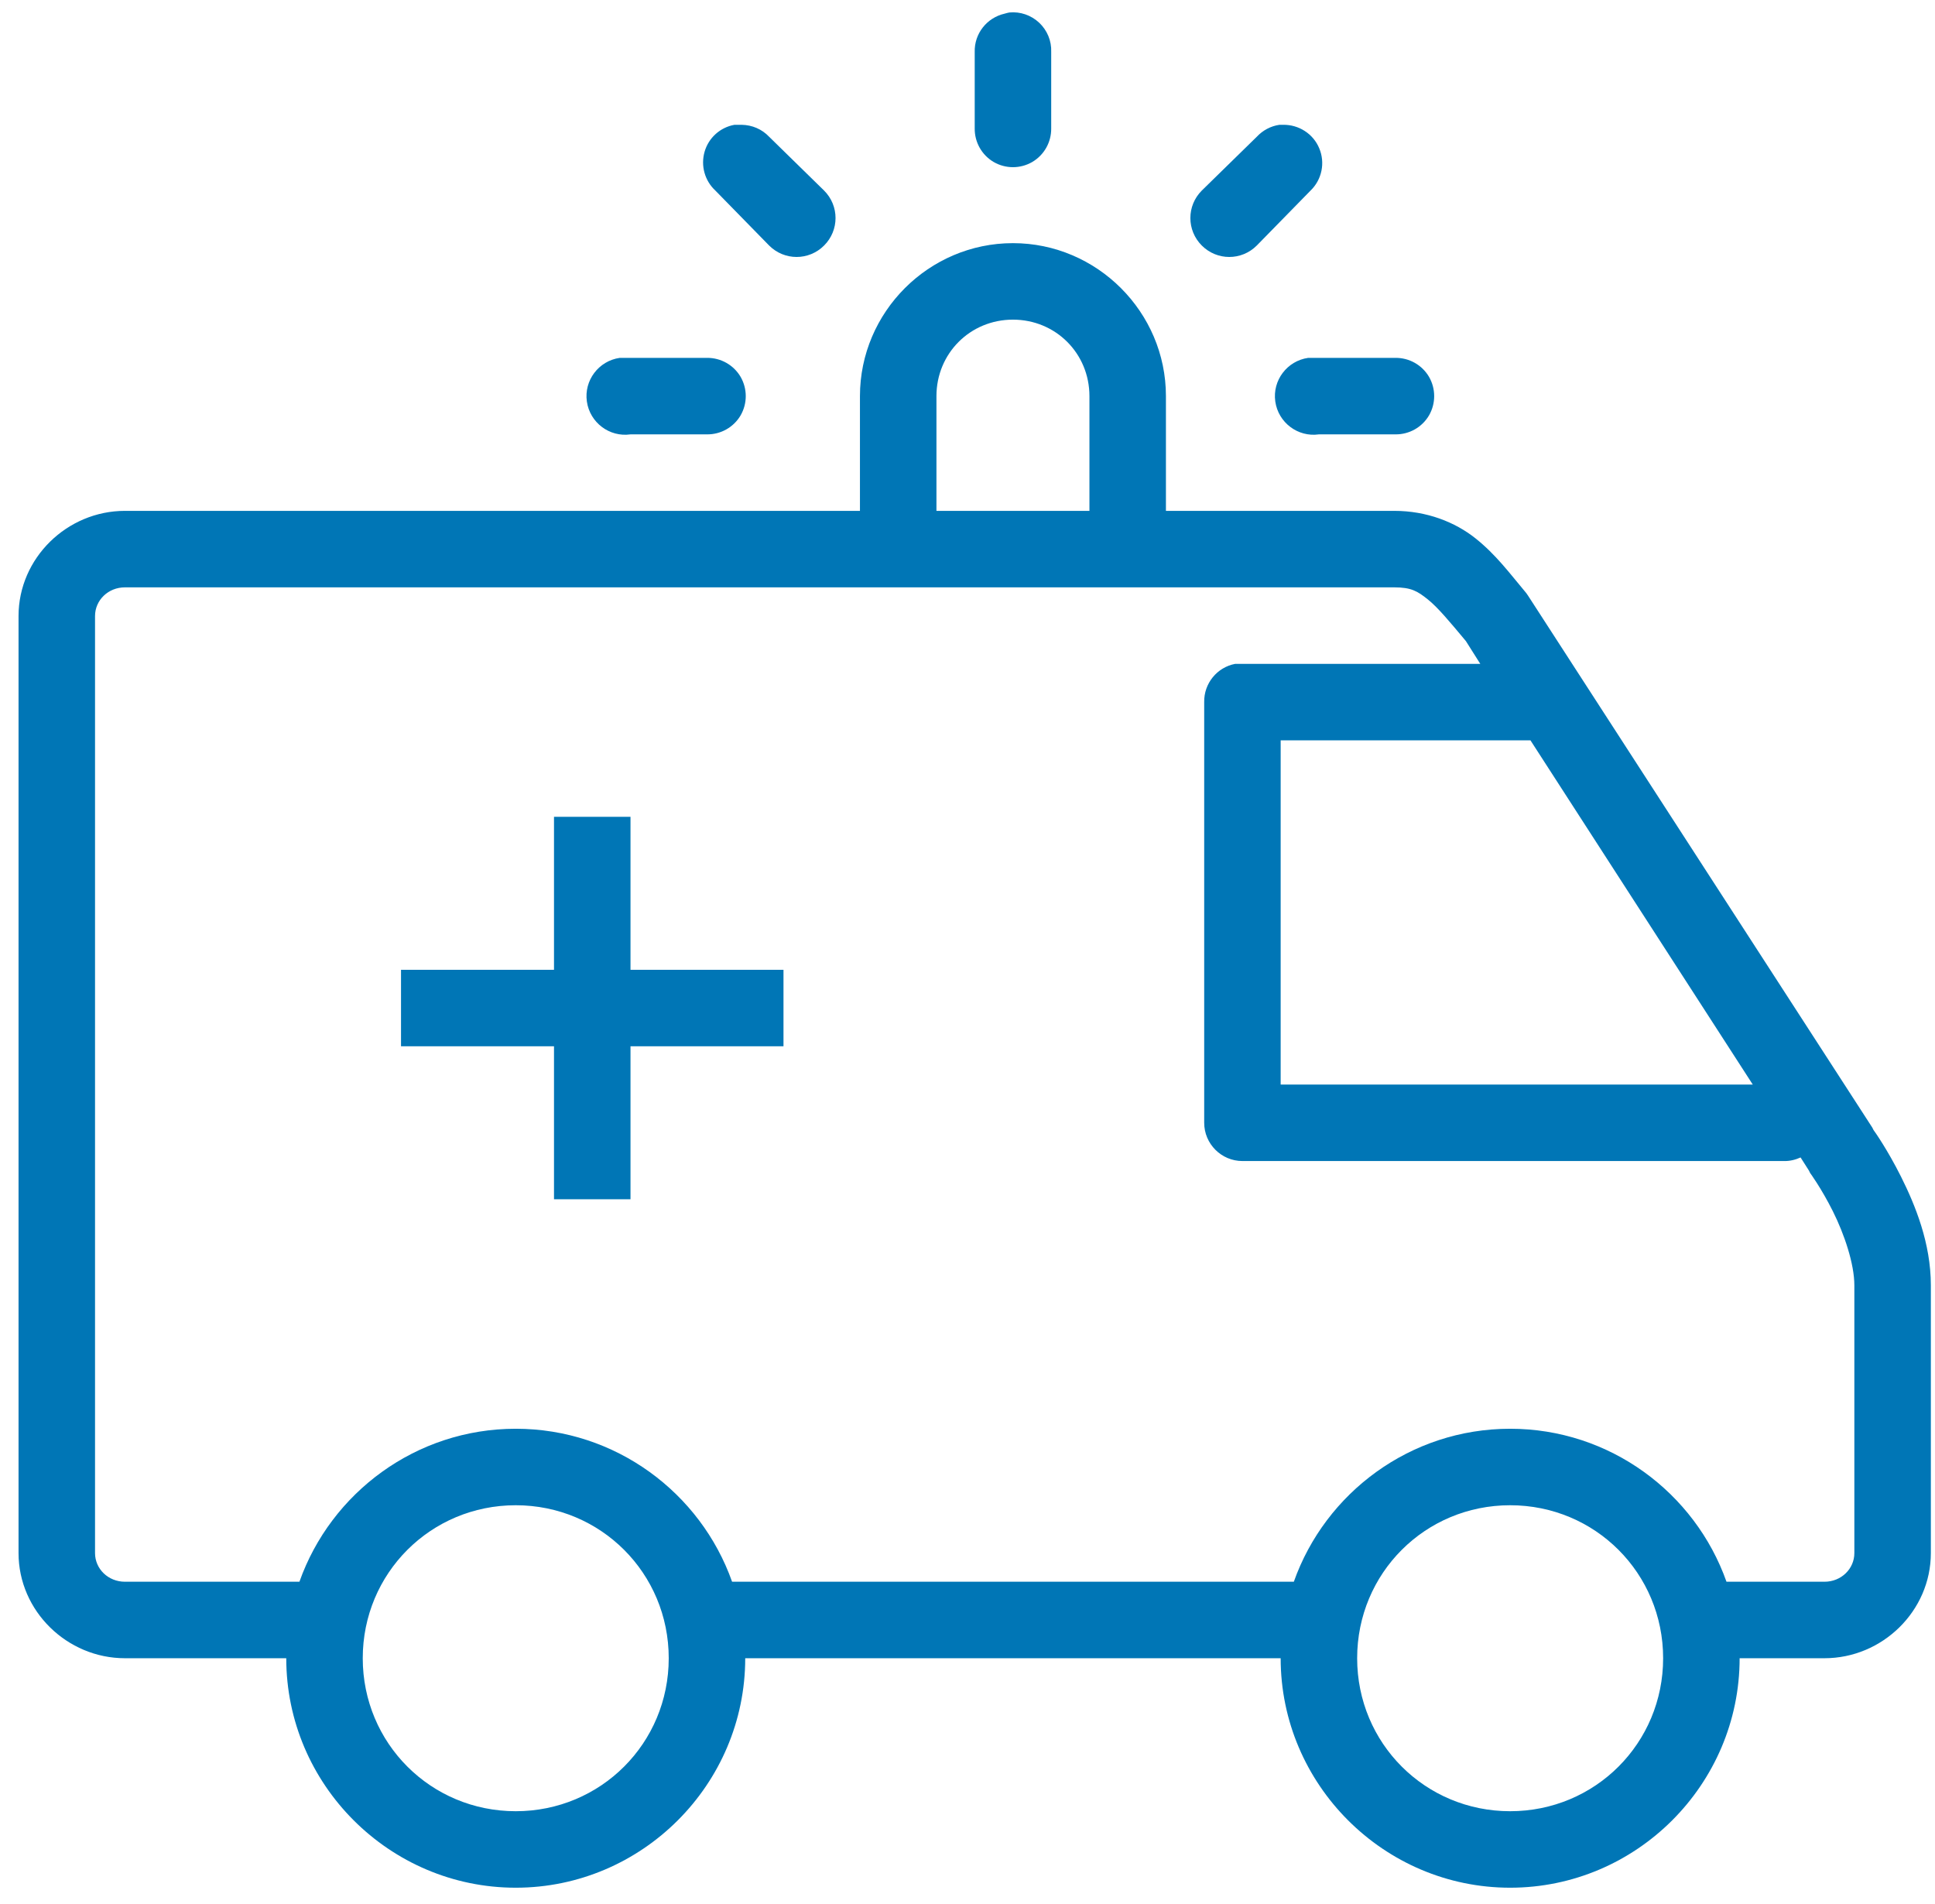 <svg width="62" height="61" viewBox="0 0 62 61" fill="none" xmlns="http://www.w3.org/2000/svg">
<path d="M32.341 0.4C32.289 0.409 32.236 0.424 32.188 0.438C31.619 0.567 31.216 1.079 31.231 1.663V4.114C31.226 4.555 31.456 4.966 31.839 5.191C32.222 5.412 32.691 5.412 33.074 5.191C33.457 4.966 33.687 4.555 33.682 4.114V1.663C33.696 1.309 33.552 0.969 33.299 0.73C33.04 0.486 32.691 0.366 32.341 0.4ZM23.533 3.999C23.074 4.081 22.705 4.416 22.576 4.861C22.447 5.311 22.581 5.79 22.921 6.106L24.644 7.867C25.132 8.356 25.917 8.356 26.405 7.867C26.894 7.379 26.894 6.594 26.405 6.106L24.644 4.382C24.414 4.138 24.098 4.004 23.763 3.999C23.725 3.999 23.686 3.999 23.648 3.999C23.61 3.999 23.572 3.999 23.533 3.999ZM40.996 3.999C40.718 4.038 40.46 4.177 40.269 4.382L38.507 6.106C38.019 6.594 38.019 7.379 38.507 7.867C38.995 8.356 39.78 8.356 40.269 7.867L41.992 6.106C42.356 5.756 42.466 5.215 42.27 4.751C42.078 4.287 41.614 3.99 41.111 3.999C41.073 3.999 41.034 3.999 40.996 3.999ZM32.456 7.791C29.761 7.791 27.554 9.998 27.554 12.693V16.369H4.003C2.15 16.369 0.594 17.882 0.594 19.739V49.763C0.594 51.62 2.15 53.133 4.003 53.133H9.172C9.172 57.178 12.48 60.486 16.525 60.486C20.57 60.486 23.878 57.178 23.878 53.133H41.034C41.034 57.178 44.342 60.486 48.387 60.486C52.432 60.486 55.74 57.178 55.74 53.133H58.459C60.312 53.133 61.867 51.62 61.867 49.763V41.185C61.867 39.835 61.369 38.619 60.91 37.7C60.469 36.824 60.072 36.264 60.029 36.206L59.991 36.13L48.962 19.088C48.928 19.035 48.89 18.983 48.847 18.935C48.368 18.365 47.932 17.772 47.277 17.25C46.621 16.728 45.716 16.369 44.672 16.369H37.358V12.693C37.358 9.998 35.147 7.791 32.456 7.791ZM32.456 10.242C33.825 10.242 34.907 11.323 34.907 12.693V16.369H30.005V12.693C30.005 11.323 31.087 10.242 32.456 10.242ZM19.857 11.467C19.182 11.563 18.708 12.19 18.804 12.865C18.9 13.54 19.527 14.014 20.202 13.918H22.652C23.093 13.923 23.505 13.693 23.73 13.31C23.95 12.927 23.95 12.458 23.73 12.075C23.505 11.692 23.093 11.462 22.652 11.467H20.202C20.163 11.467 20.125 11.467 20.087 11.467C20.048 11.467 20.01 11.467 19.972 11.467C19.933 11.467 19.895 11.467 19.857 11.467ZM41.915 11.467C41.24 11.563 40.766 12.19 40.862 12.865C40.958 13.54 41.585 14.014 42.26 13.918H44.711C45.151 13.923 45.563 13.693 45.788 13.31C46.008 12.927 46.008 12.458 45.788 12.075C45.563 11.692 45.151 11.462 44.711 11.467H42.26C42.222 11.467 42.183 11.467 42.145 11.467C42.107 11.467 42.068 11.467 42.03 11.467C41.992 11.467 41.953 11.467 41.915 11.467ZM4.003 18.82H44.672C45.223 18.82 45.419 18.944 45.745 19.203C46.07 19.461 46.458 19.93 46.97 20.543L47.43 21.271H39.809C39.771 21.271 39.732 21.271 39.694 21.271C39.656 21.271 39.617 21.271 39.579 21.271C38.995 21.381 38.574 21.898 38.584 22.496V35.976C38.584 36.651 39.134 37.202 39.809 37.202H57.157C57.344 37.207 57.526 37.163 57.693 37.087L57.961 37.508C57.971 37.532 57.985 37.561 57.999 37.585C57.999 37.585 58.358 38.073 58.727 38.81C59.096 39.547 59.416 40.5 59.416 41.185V49.763C59.416 50.27 58.995 50.682 58.459 50.682H55.319C54.309 47.829 51.58 45.78 48.387 45.78C45.194 45.78 42.466 47.829 41.456 50.682H23.457C22.447 47.829 19.718 45.78 16.525 45.78C13.332 45.78 10.604 47.829 9.594 50.682H4.003C3.466 50.682 3.045 50.27 3.045 49.763V19.739C3.045 19.232 3.466 18.82 4.003 18.82ZM41.034 23.722H49.038L56.161 34.751H41.034V23.722ZM17.751 26.173V31.075H12.849V33.525H17.751V38.427H20.202V33.525H25.104V31.075H20.202V26.173H17.751ZM16.525 48.231C19.249 48.231 21.427 50.409 21.427 53.133C21.427 55.857 19.249 58.035 16.525 58.035C13.802 58.035 11.623 55.857 11.623 53.133C11.623 50.409 13.802 48.231 16.525 48.231ZM48.387 48.231C51.111 48.231 53.289 50.409 53.289 53.133C53.289 55.857 51.111 58.035 48.387 58.035C45.663 58.035 43.485 55.857 43.485 53.133C43.485 50.409 45.663 48.231 48.387 48.231Z" fill="#0076B6"/>
</svg>
